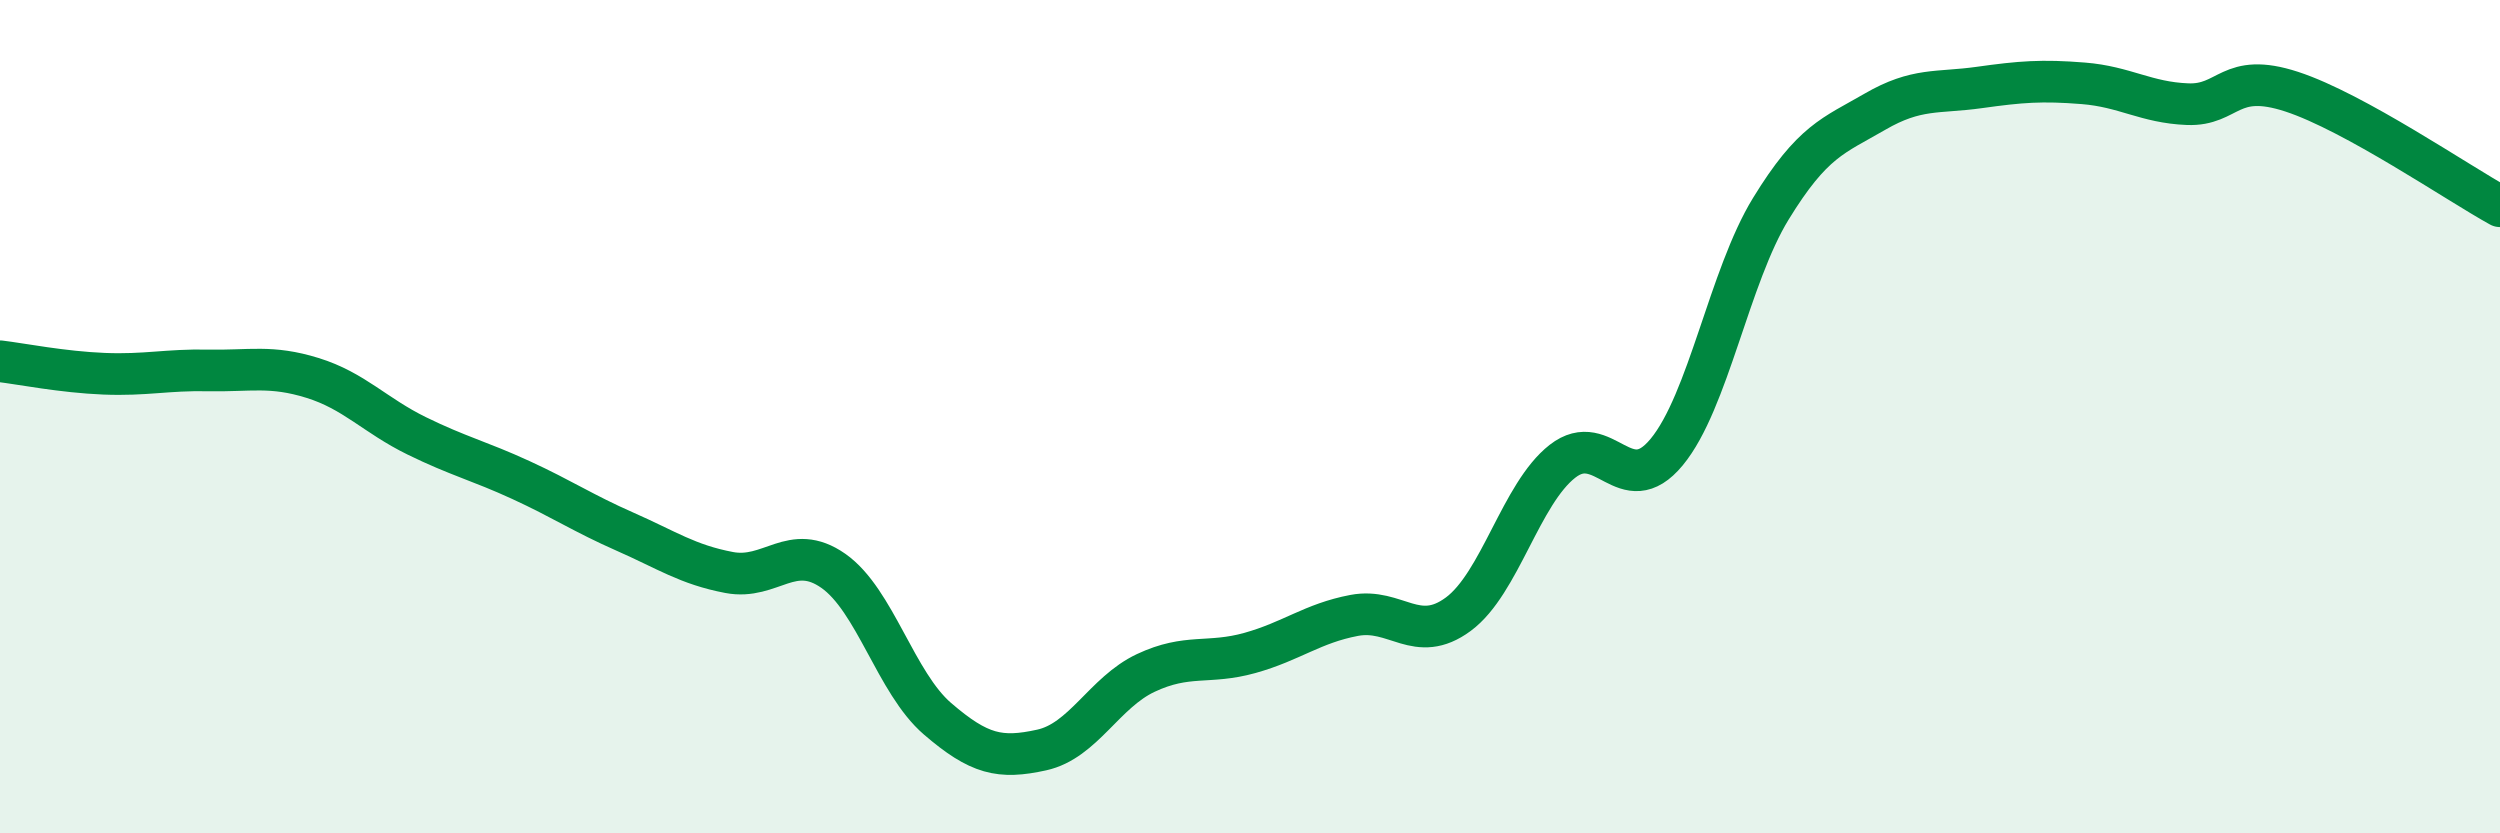 
    <svg width="60" height="20" viewBox="0 0 60 20" xmlns="http://www.w3.org/2000/svg">
      <path
        d="M 0,8.67 C 0.5,8.73 1.5,8.93 2.5,8.97 C 3.5,9.01 4,8.87 5,8.89 C 6,8.91 6.5,8.76 7.5,9.07 C 8.5,9.38 9,9.97 10,10.46 C 11,10.95 11.5,11.06 12.5,11.52 C 13.5,11.98 14,12.32 15,12.76 C 16,13.2 16.5,13.55 17.5,13.74 C 18.5,13.93 19,13 20,13.7 C 21,14.4 21.5,16.39 22.5,17.25 C 23.5,18.11 24,18.22 25,18 C 26,17.78 26.5,16.62 27.5,16.15 C 28.5,15.68 29,15.95 30,15.67 C 31,15.39 31.5,14.96 32.5,14.77 C 33.5,14.58 34,15.48 35,14.74 C 36,14 36.5,11.85 37.5,11.07 C 38.5,10.29 39,12.06 40,10.85 C 41,9.64 41.5,6.64 42.5,5.01 C 43.5,3.38 44,3.26 45,2.68 C 46,2.1 46.5,2.24 47.5,2.1 C 48.5,1.96 49,1.92 50,2 C 51,2.08 51.5,2.46 52.5,2.5 C 53.5,2.54 53.5,1.71 55,2.2 C 56.5,2.69 59,4.4 60,4.95L60 20L0 20Z"
        fill="#008740"
        opacity="0.1"
        stroke-linecap="round"
        stroke-linejoin="round"
      />
      <path
        d="M 0,8.67 C 0.5,8.73 1.5,8.93 2.5,8.97 C 3.5,9.01 4,8.87 5,8.89 C 6,8.91 6.5,8.76 7.5,9.07 C 8.5,9.38 9,9.97 10,10.46 C 11,10.95 11.5,11.06 12.5,11.52 C 13.5,11.98 14,12.32 15,12.76 C 16,13.2 16.5,13.55 17.5,13.74 C 18.5,13.93 19,13 20,13.7 C 21,14.4 21.5,16.39 22.5,17.25 C 23.5,18.11 24,18.22 25,18 C 26,17.78 26.5,16.62 27.5,16.15 C 28.5,15.68 29,15.95 30,15.67 C 31,15.39 31.5,14.96 32.5,14.77 C 33.5,14.58 34,15.48 35,14.74 C 36,14 36.5,11.85 37.5,11.07 C 38.5,10.29 39,12.06 40,10.85 C 41,9.64 41.5,6.64 42.5,5.01 C 43.5,3.38 44,3.26 45,2.68 C 46,2.1 46.5,2.24 47.5,2.1 C 48.5,1.96 49,1.92 50,2 C 51,2.08 51.5,2.46 52.5,2.5 C 53.5,2.54 53.5,1.71 55,2.2 C 56.5,2.69 59,4.4 60,4.95"
        stroke="#008740"
        stroke-width="1"
        fill="none"
        stroke-linecap="round"
        stroke-linejoin="round"
      />
    </svg>
  